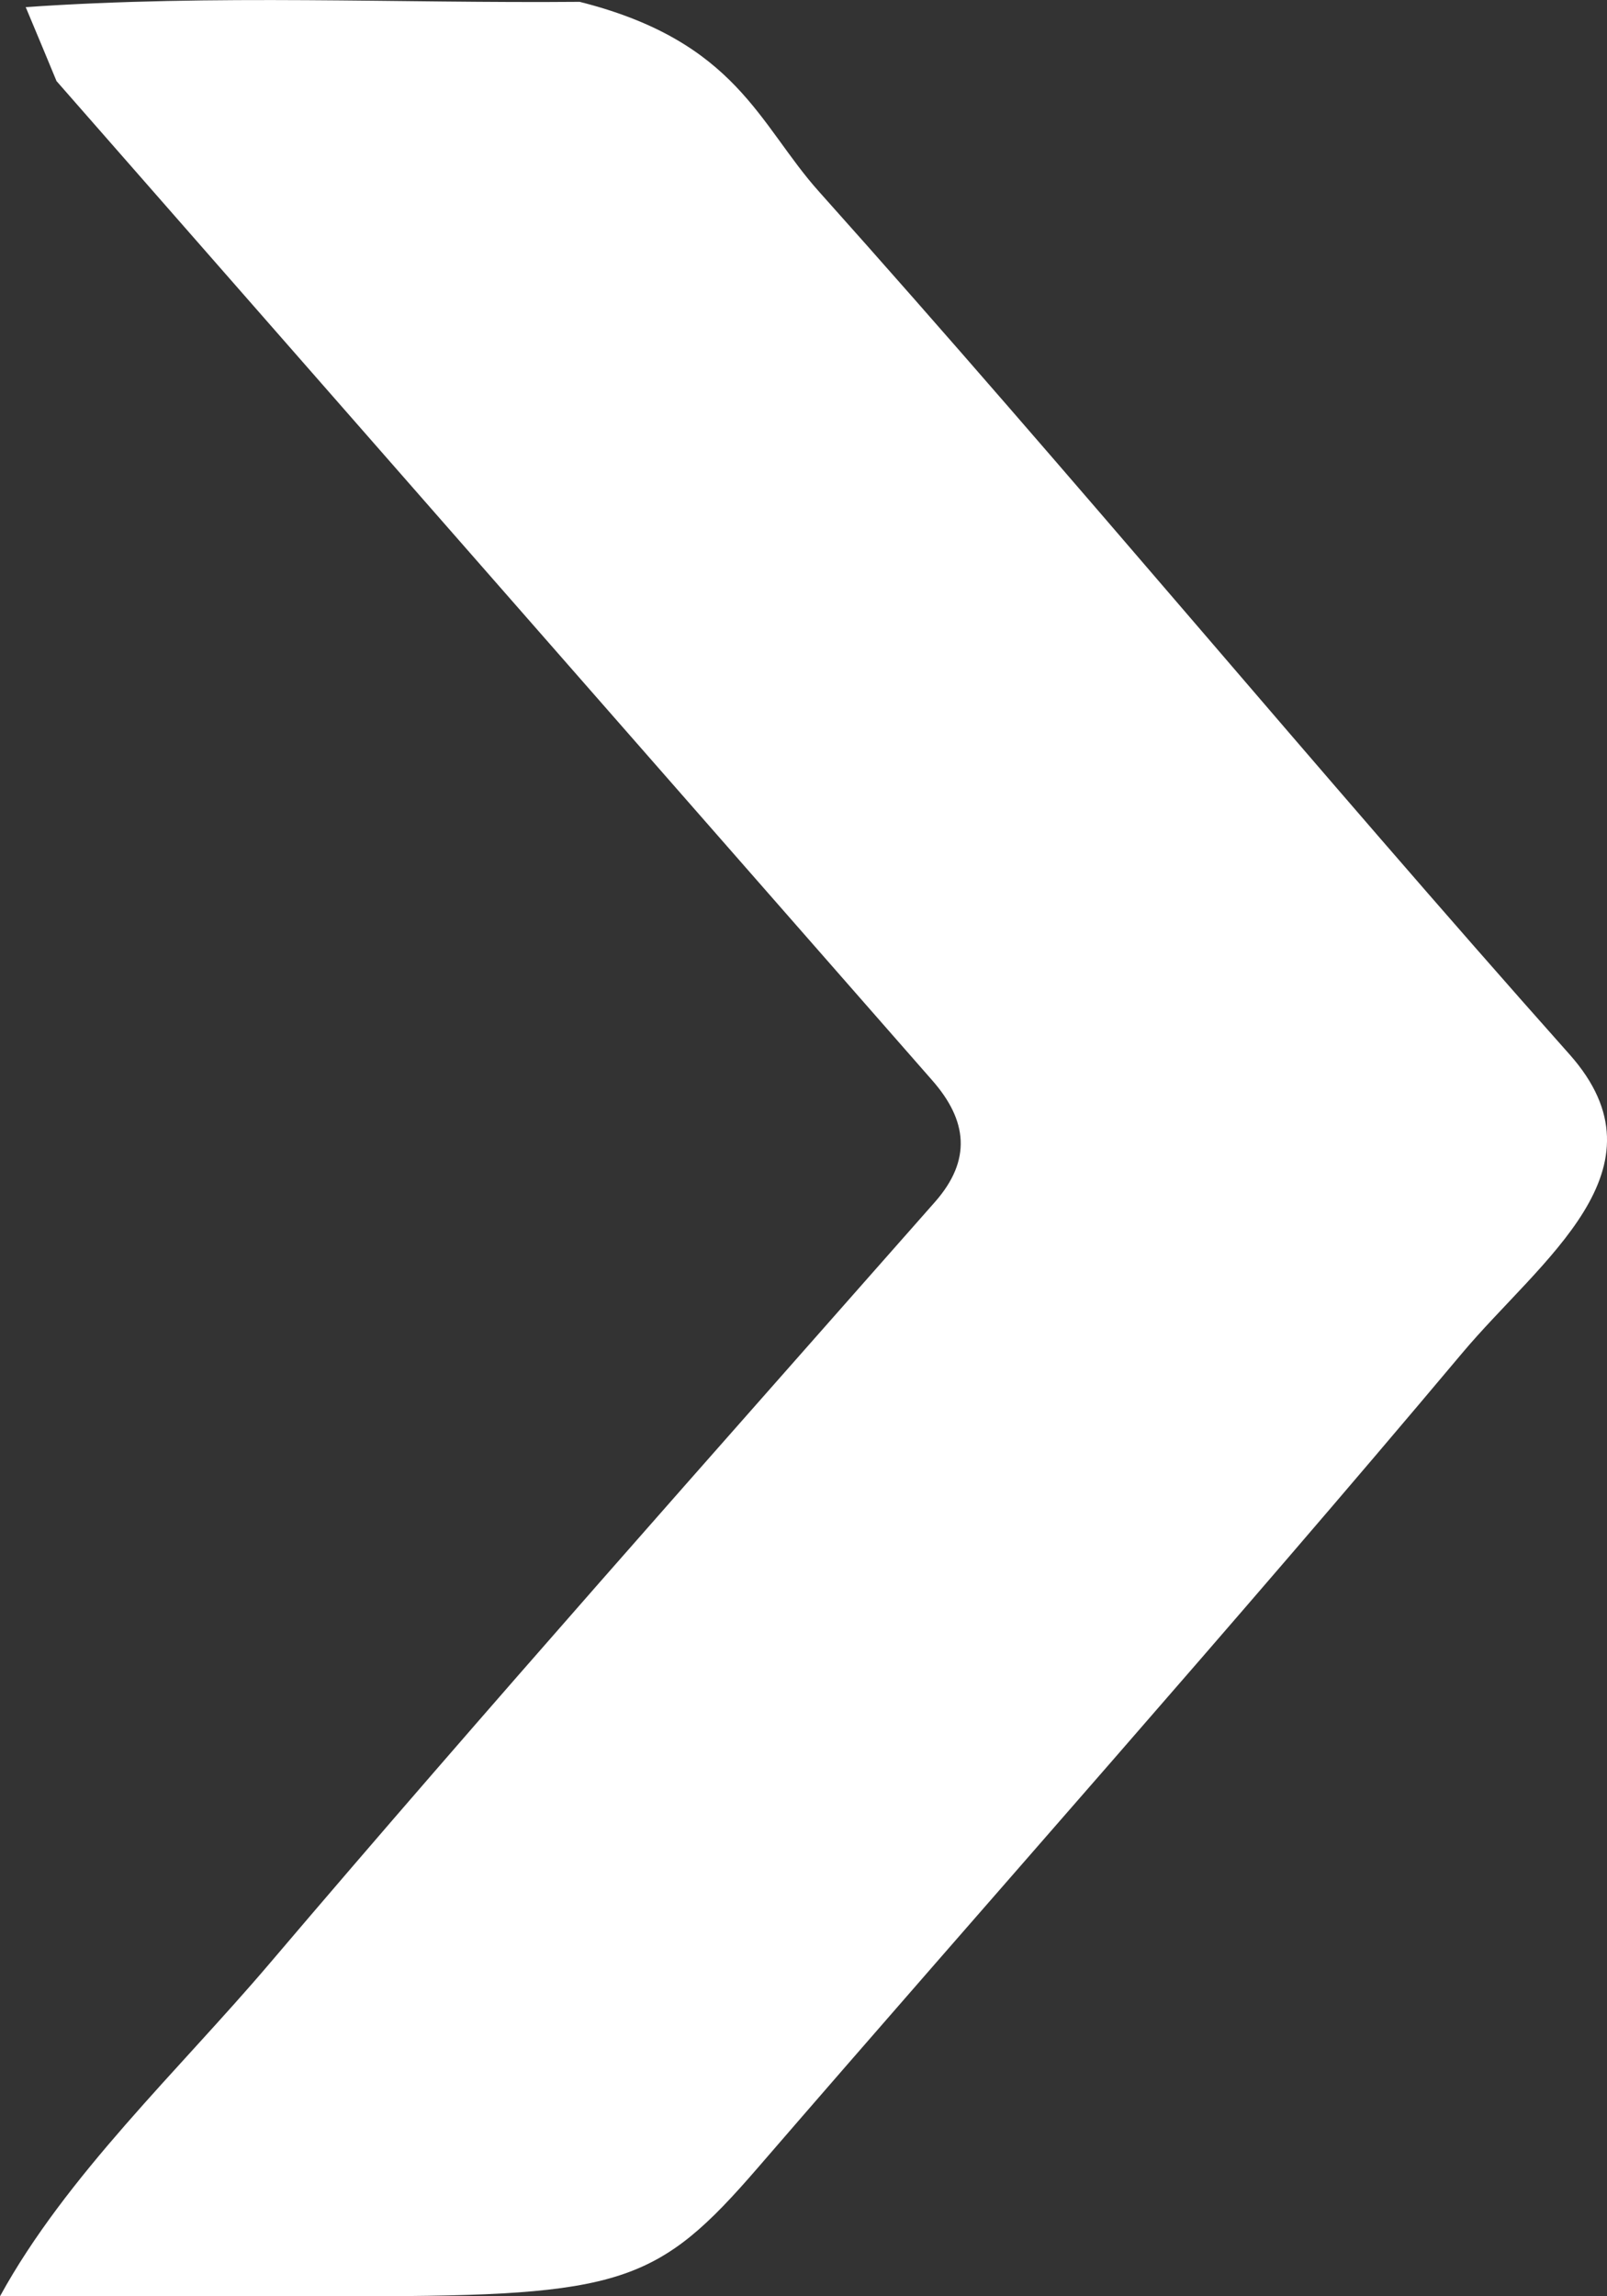 <svg width="7" height="10" viewBox="0 0 7 10" fill="none" xmlns="http://www.w3.org/2000/svg">
<rect x="0" y="0" width="7" height="10" fill="#333333" stroke="none"/>
<path d="M0.247 0.355C0.206 0.256 0.165 0.157 0.112 0.031C0.943 -0.026 1.736 0.015 2.525 0.008C3.211 0.181 3.305 0.542 3.568 0.835C4.684 2.082 5.726 3.344 6.837 4.592C7.282 5.093 6.712 5.484 6.368 5.894C5.371 7.081 4.324 8.257 3.303 9.438C2.865 9.945 2.709 9.999 1.568 10C1.075 10 0.58 10 -4.37114e-07 10C0.289 9.473 0.776 9.019 1.175 8.55C2.119 7.44 3.1 6.338 4.073 5.234C4.233 5.052 4.215 4.88 4.06 4.704C2.789 3.254 1.519 1.805 0.247 0.354L0.247 0.355Z" fill="white"/>
</svg>
